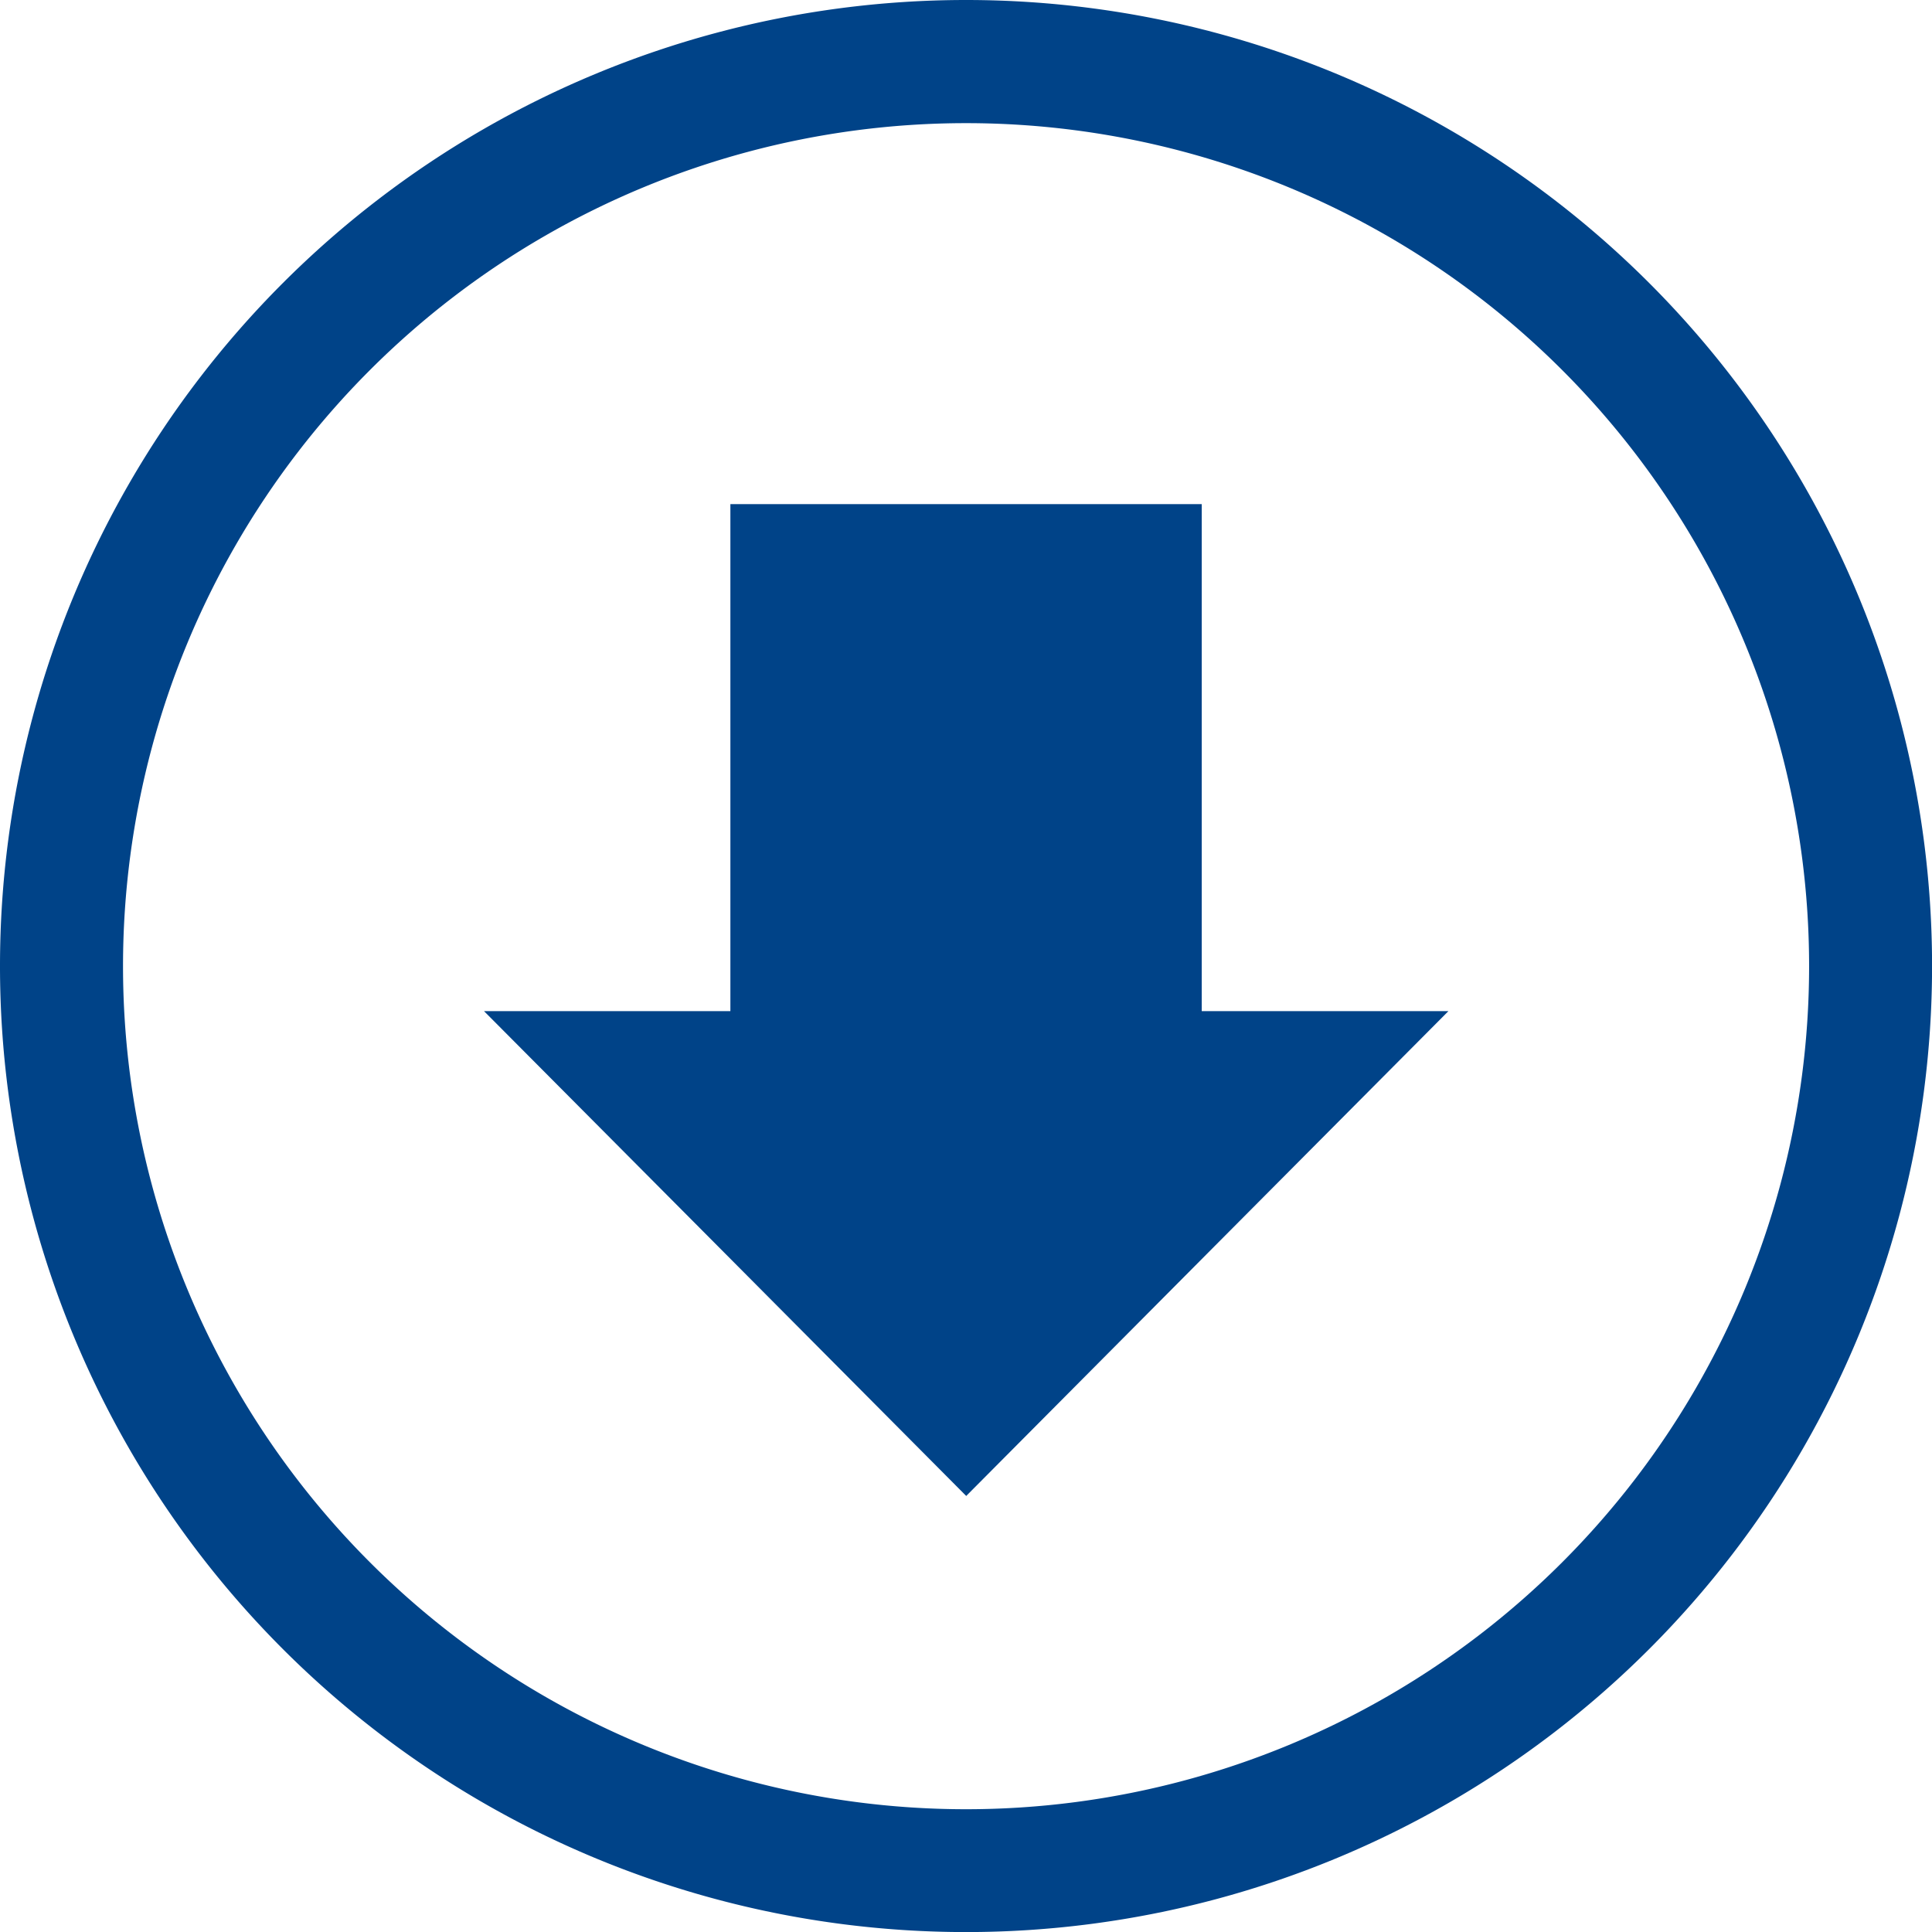 <svg xmlns="http://www.w3.org/2000/svg" width="30.938" height="30.938" viewBox="0 0 30.938 30.938">
  <path id="Path_215" data-name="Path 215" d="M-74.881,233.477a15.469,15.469,0,0,1,15.469,15.469,15.469,15.469,0,0,1-15.469,15.47,15.469,15.469,0,0,1-15.47-15.47,15.47,15.47,0,0,1,15.47-15.469Zm0,23.958,3.862-3.884,3.862-3.882h-3.95v-8.119h-7.548v8.119H-82.6l3.862,3.882,3.862,3.884Zm0-21.986a13.5,13.5,0,0,1,13.5,13.5,13.5,13.5,0,0,1-13.5,13.5,13.5,13.5,0,0,1-13.5-13.5,13.5,13.5,0,0,1,13.5-13.5Z" transform="translate(90.351 -233.477)" fill="#004388" fill-rule="evenodd"/>
</svg>
